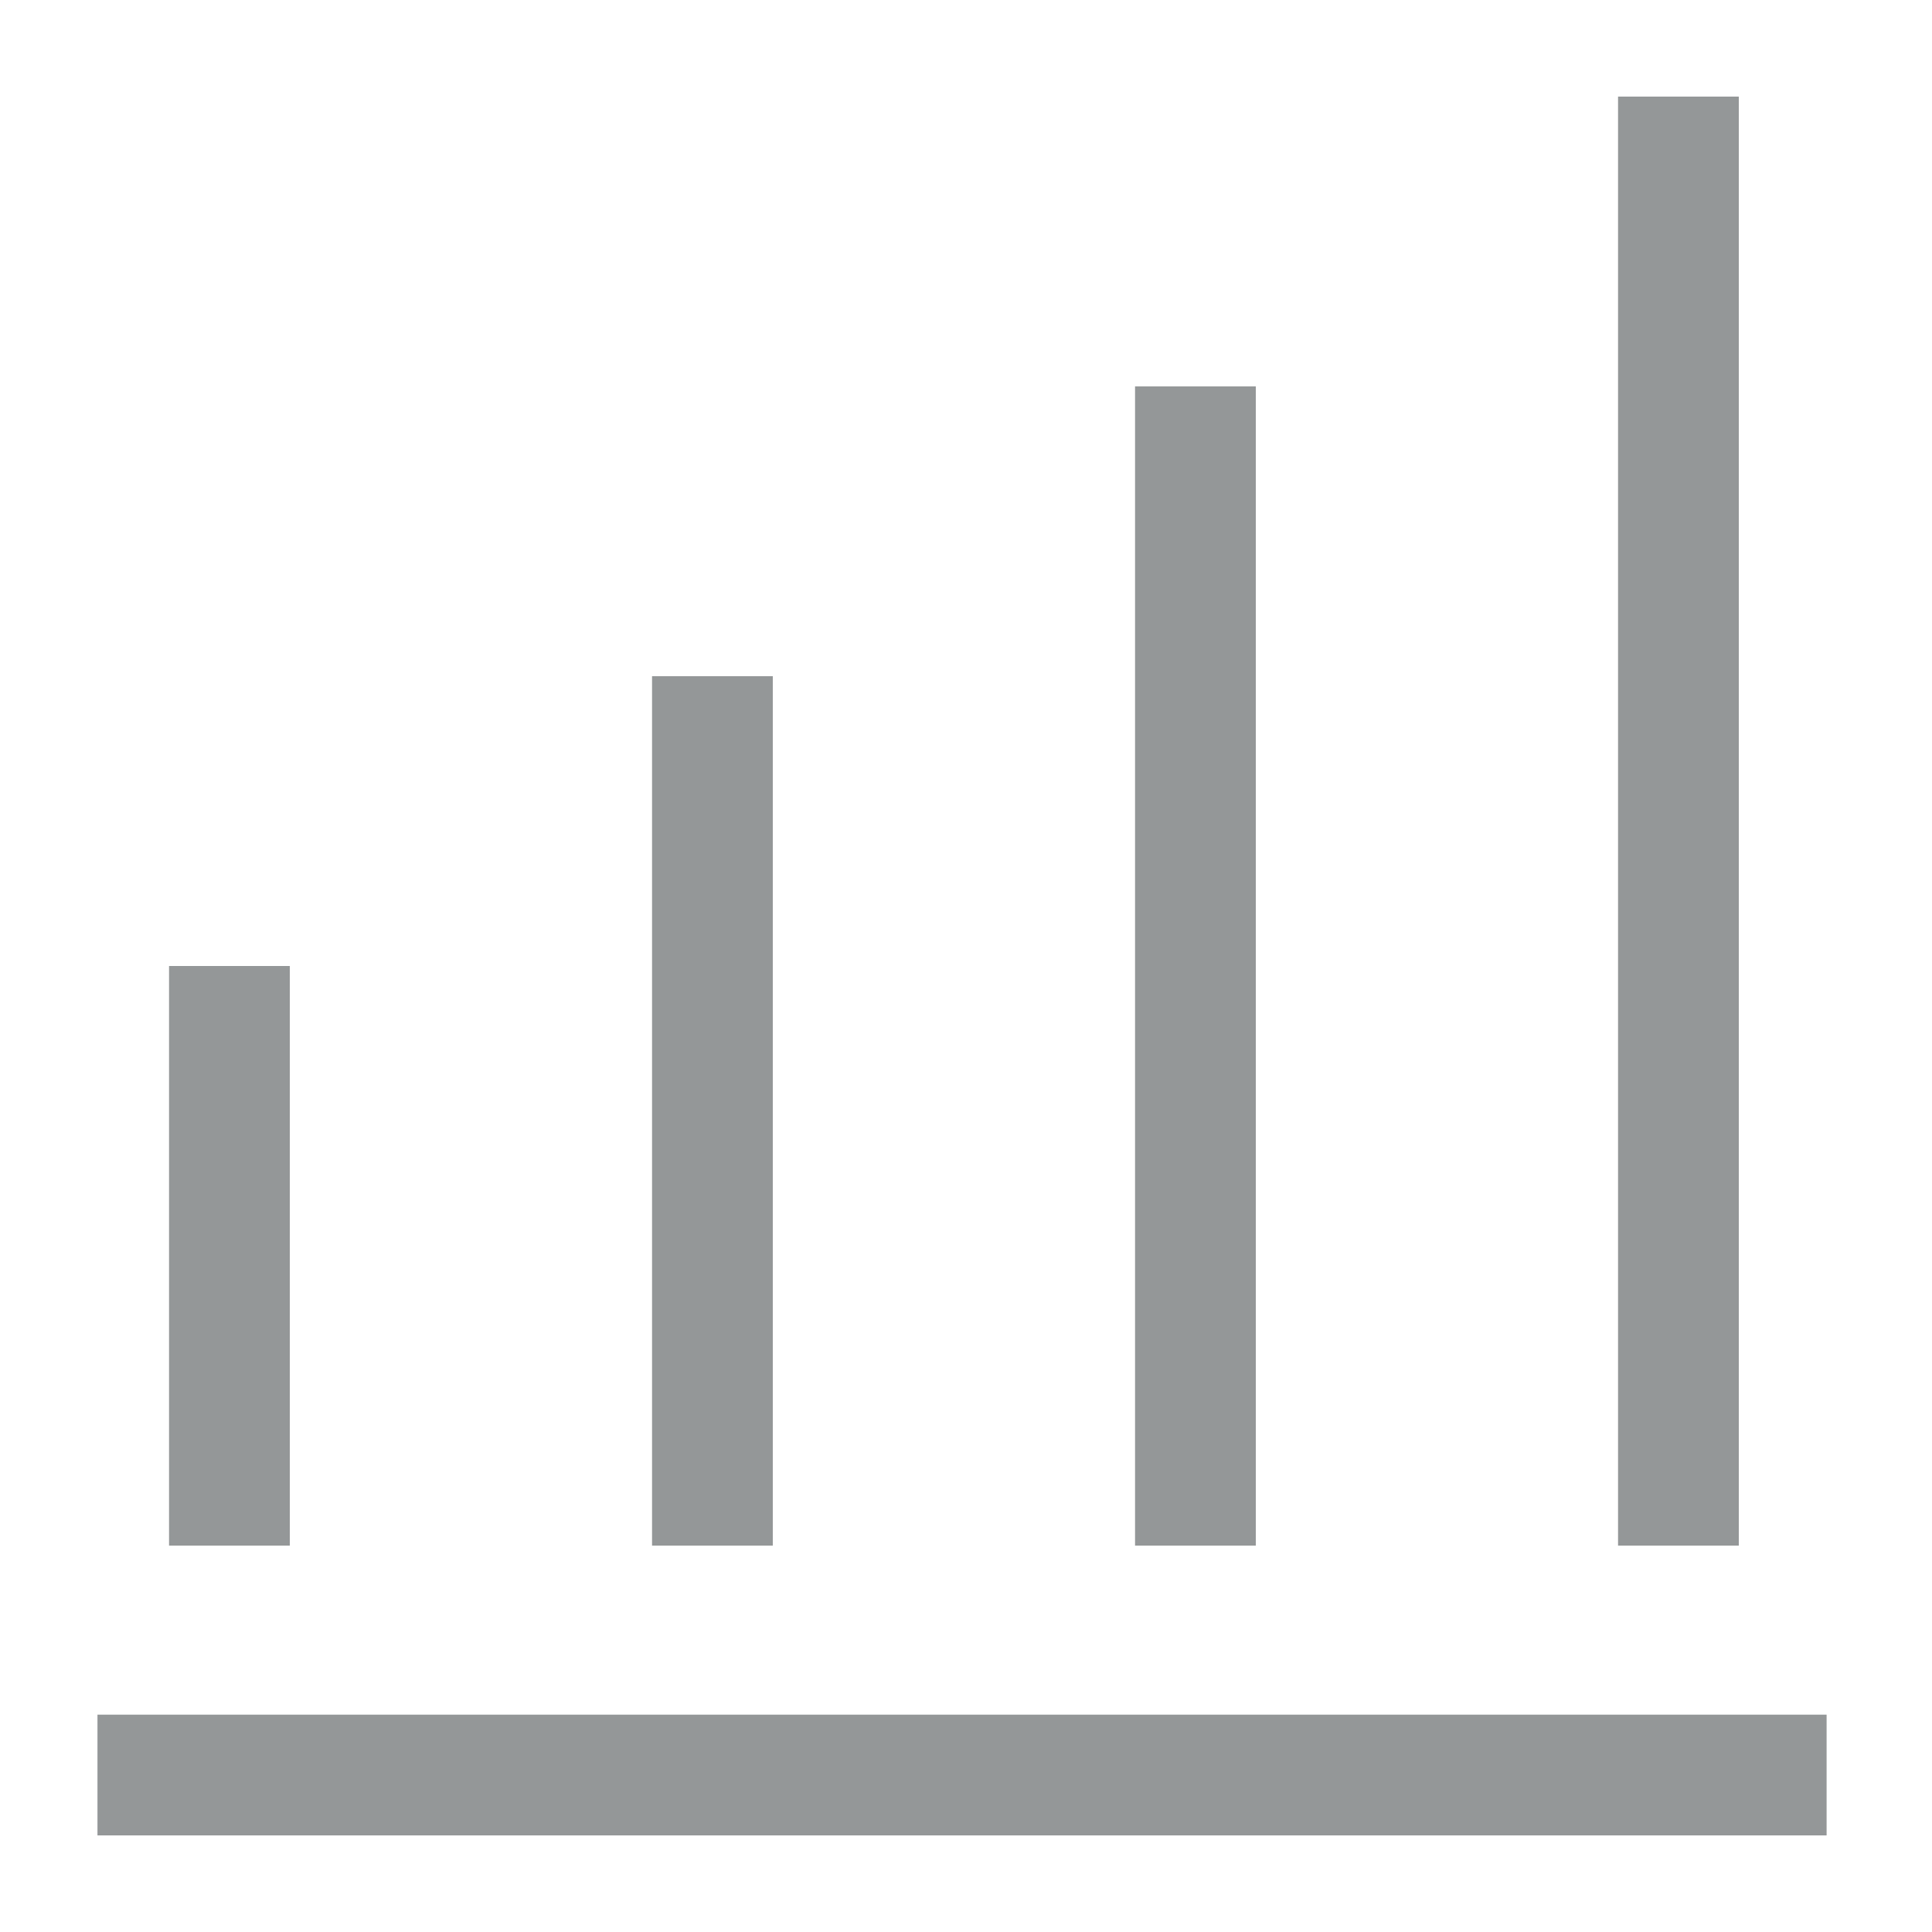 <svg width="20" height="20" viewBox="0 0 20 20" fill="none" xmlns="http://www.w3.org/2000/svg">
<path d="M3 16H1.75V10H3V16ZM8 7H6.75V16H8V7ZM13 4H11.75V16H13V4ZM18 1H16.75V16H18V1ZM1.009 17.75V19H18.909V17.75H1.009Z" fill="#949798"/>
</svg>
